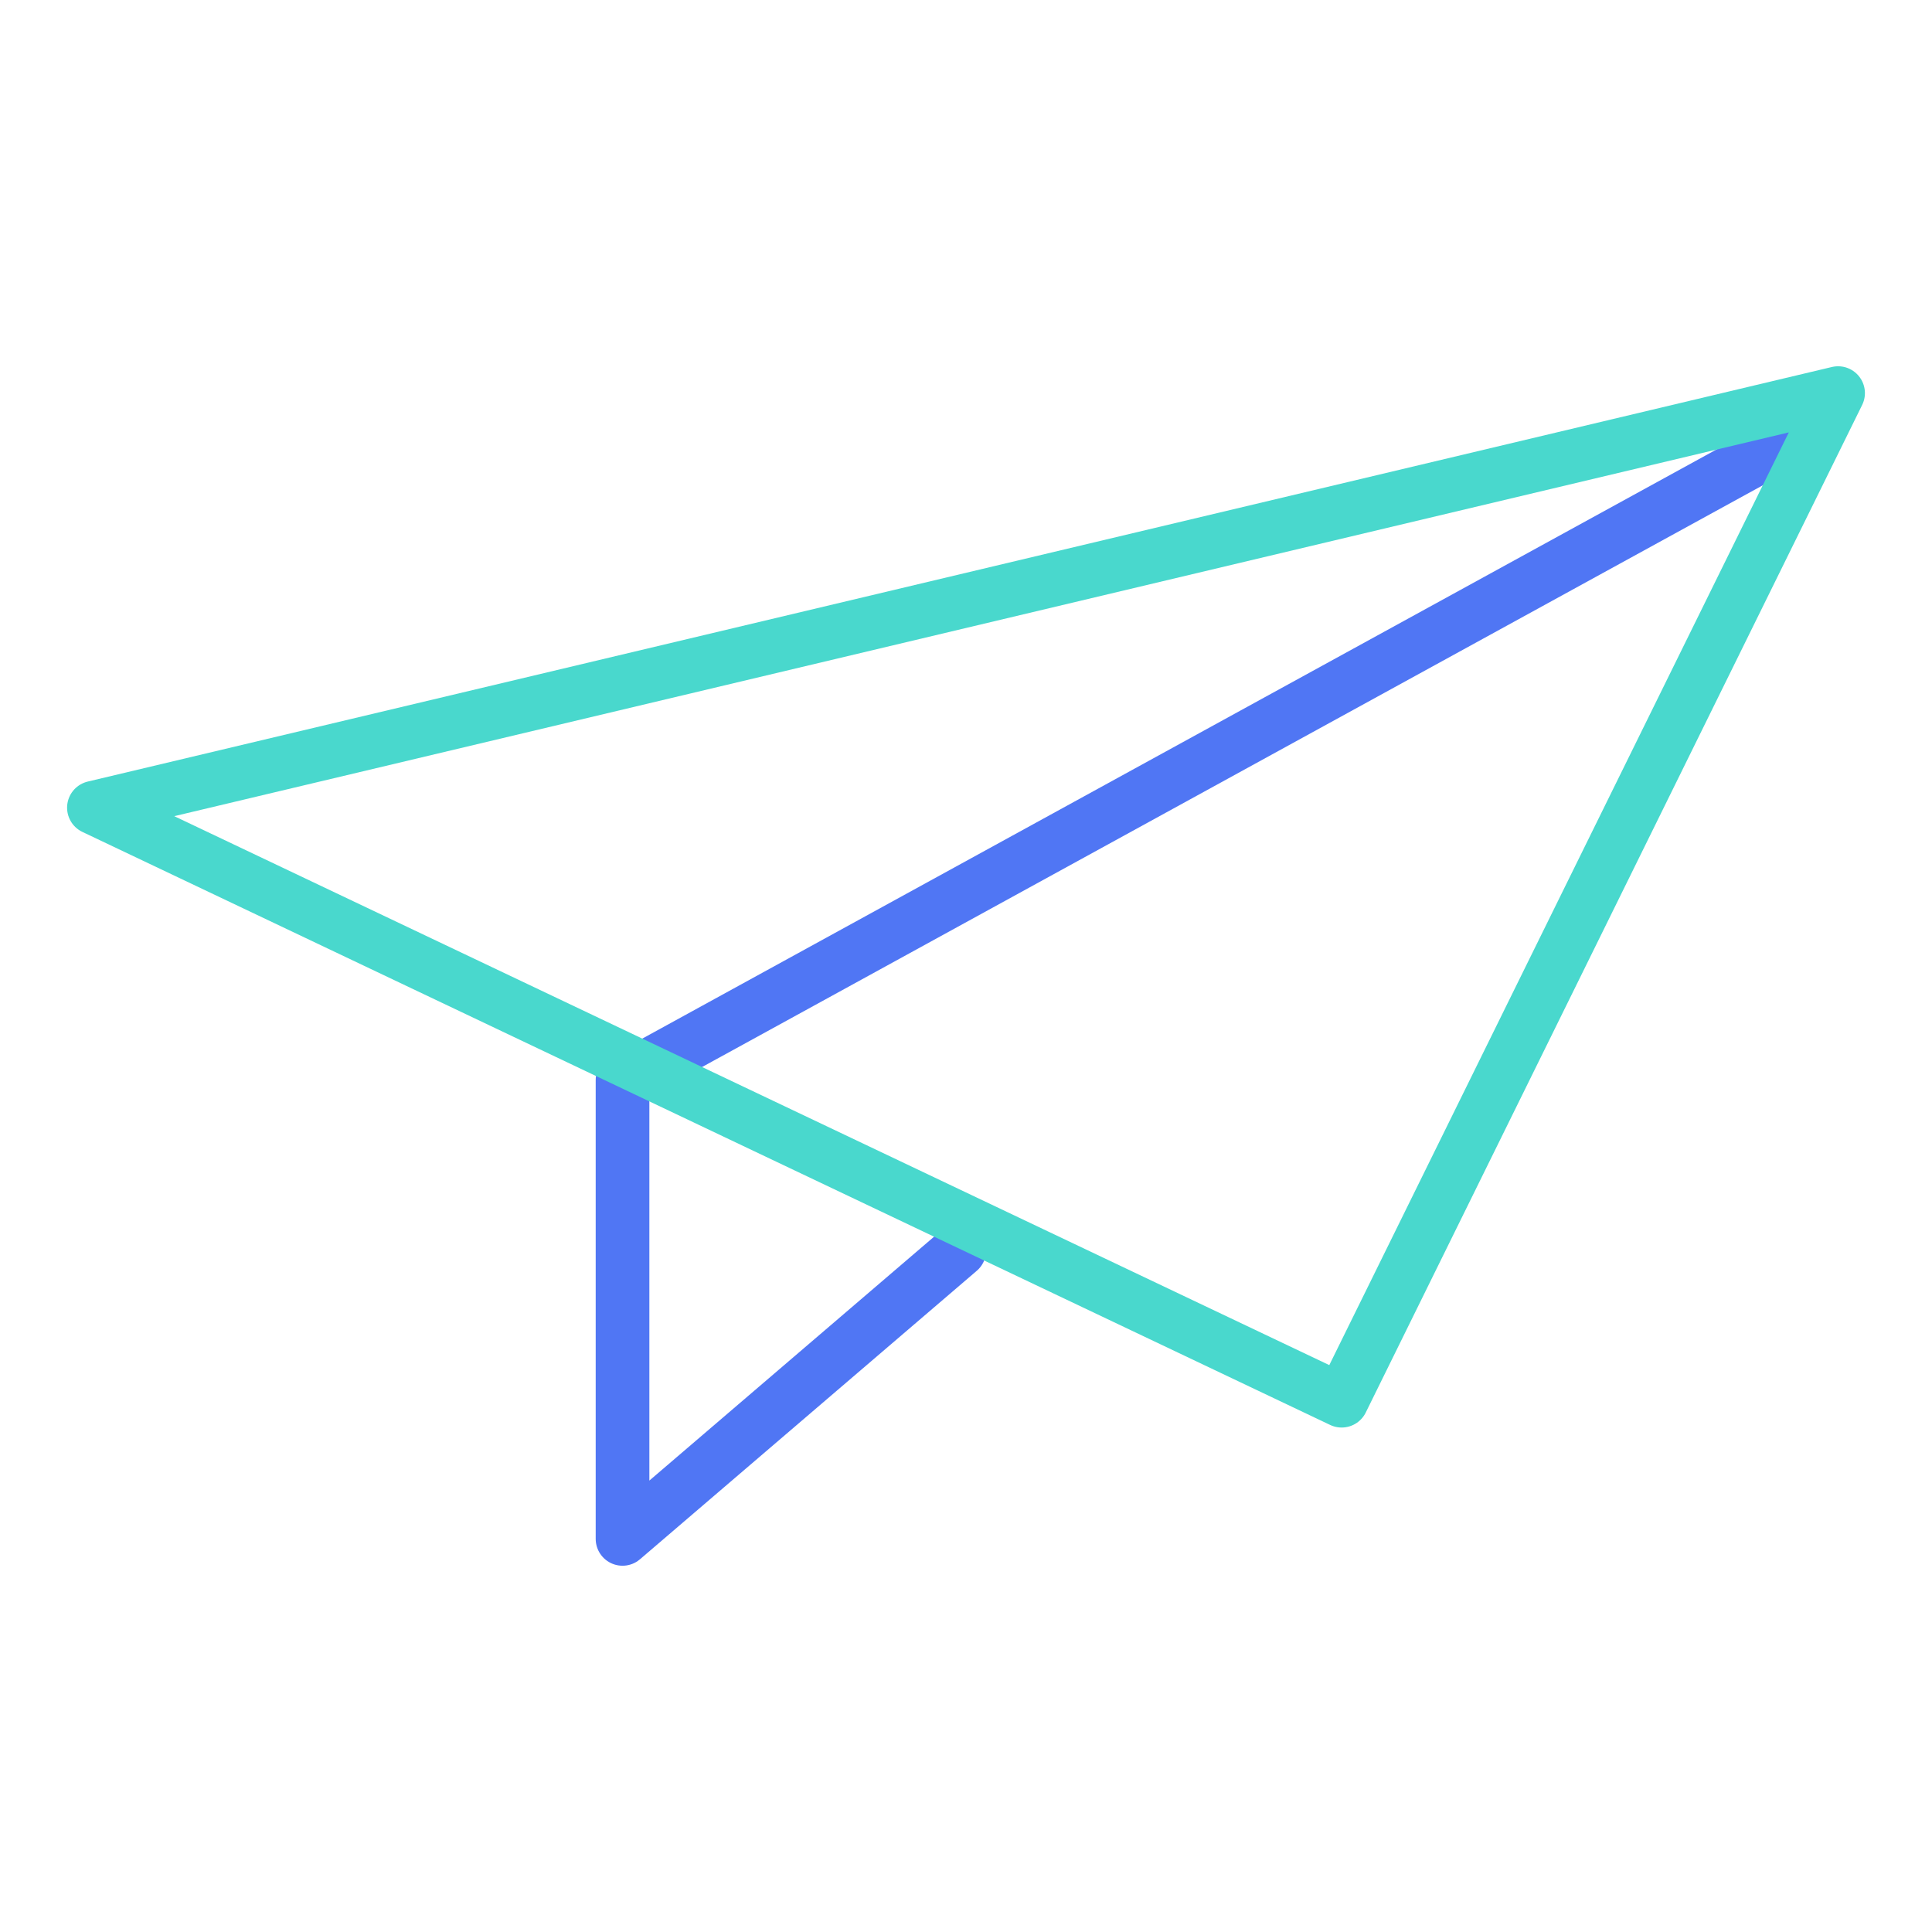 <svg width="144" height="144" viewBox="0 0 144 144" fill="none" xmlns="http://www.w3.org/2000/svg">
<path d="M71.5 93.2L46.4 114.7V80.5L135.2 31.8" stroke="#5076F4" stroke-width="4" stroke-miterlimit="10" stroke-linecap="round" stroke-linejoin="round"/>
<path d="M137 29.3L100 104.4L7 60.2L137 29.3Z" stroke="#49D8CD" stroke-width="4" stroke-miterlimit="10" stroke-linecap="round" stroke-linejoin="round"/>
</svg>
